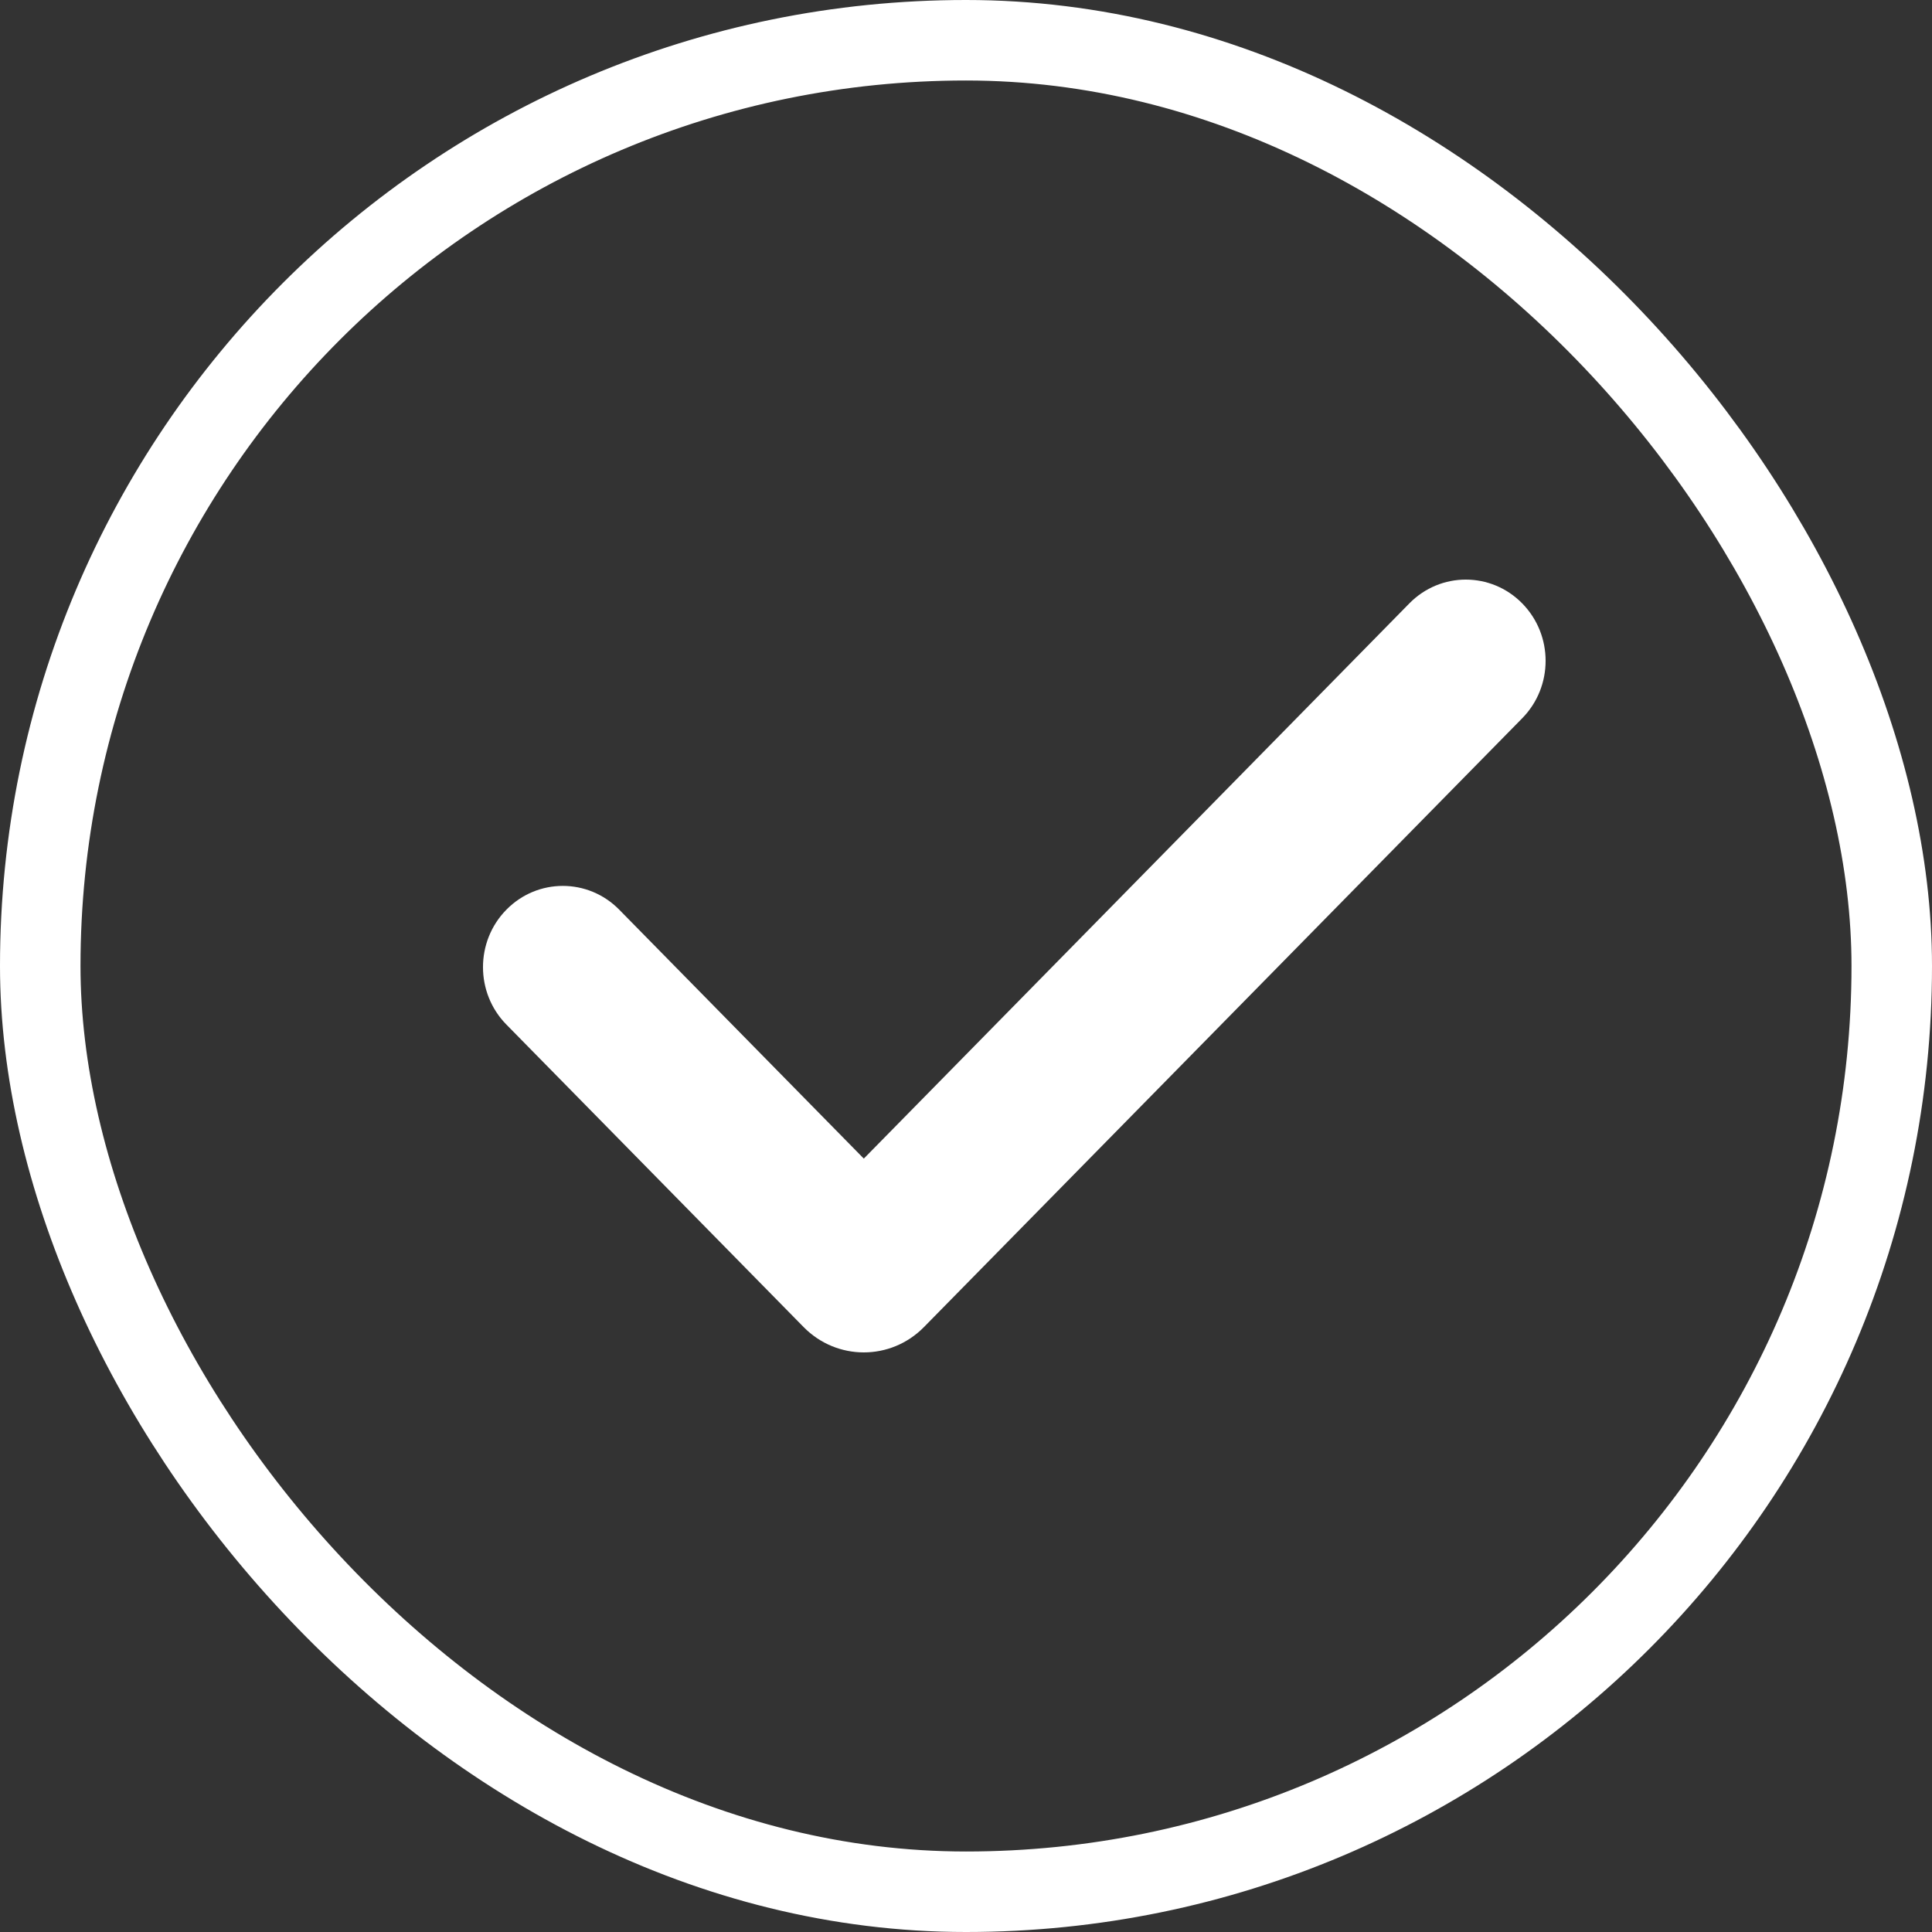 <svg width="48" height="48" viewBox="0 0 48 48" fill="none" xmlns="http://www.w3.org/2000/svg">
<rect x="0" y="0" width="48" height="48" fill="#333333" stroke="none"/>
<rect x="1" y="1" width="46" height="46" rx="23" stroke="white" stroke-width="2"/>
<path fill-rule="evenodd" clip-rule="evenodd" d="M37.819 14.991C38.594 15.78 38.594 17.057 37.819 17.845L22.956 32.97C22.131 33.81 20.791 33.81 19.965 32.97L12.581 25.455C11.806 24.667 11.806 23.389 12.581 22.601C13.355 21.813 14.611 21.813 15.385 22.601L21.461 28.785L35.015 14.991C35.789 14.203 37.045 14.203 37.819 14.991Z" fill="white"/>
</svg>
